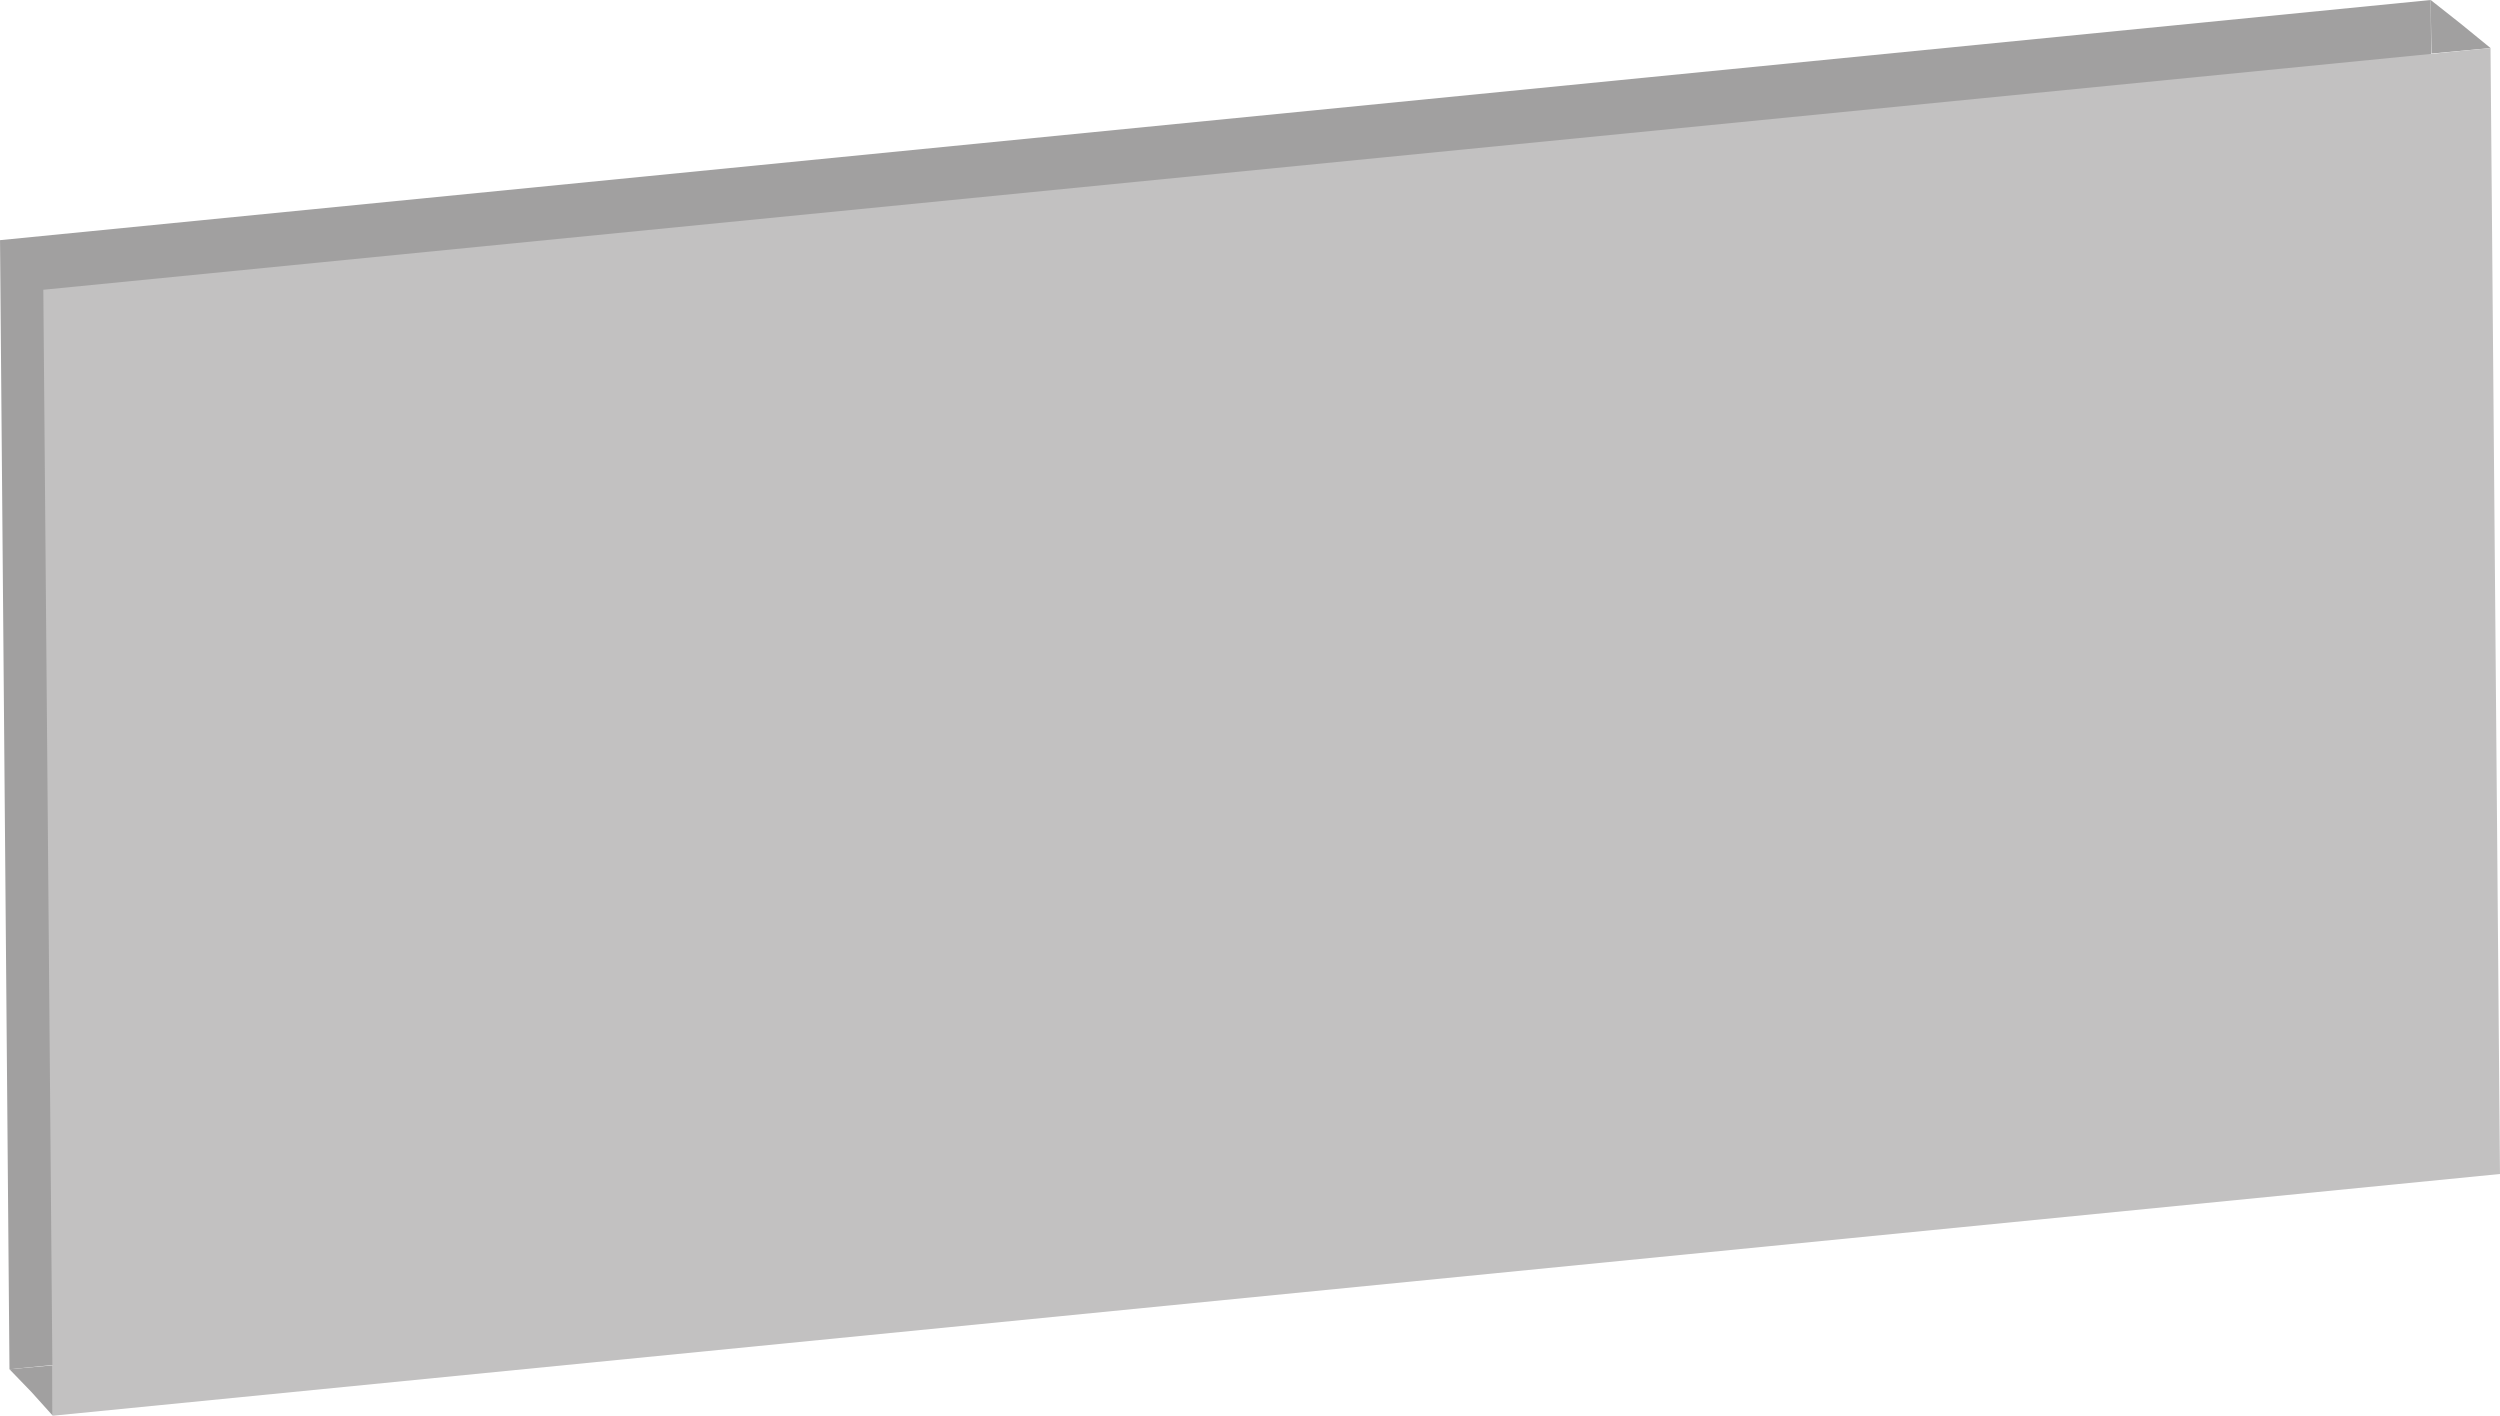 <?xml version="1.0" encoding="UTF-8"?>
<svg id="uuid-aa1c7419-9c55-4a55-9c33-6bcb0b1f9411" data-name="Ebene 1" xmlns="http://www.w3.org/2000/svg" width="112.01mm" height="63.43mm" viewBox="0 0 317.5 179.8">
  <defs>
    <style>
      .uuid-d6217bd3-c854-451f-90d3-534c2dd035b7 {
        fill: #c2c1c1;
      }

      .uuid-a31b8abb-13b3-45c2-b443-b564204cdeb9 {
        fill: #a1a0a0;
      }
    </style>
  </defs>
  <polygon class="uuid-a31b8abb-13b3-45c2-b443-b564204cdeb9" points="309.9 143.4 1.2 173.9 0 30.5 308.7 0 309.9 143.4"/>
  <polygon class="uuid-a31b8abb-13b3-45c2-b443-b564204cdeb9" points="308.7 0 312.5 3 316.3 6.1 308.8 6.8 308.7 0"/>
  <polygon class="uuid-a31b8abb-13b3-45c2-b443-b564204cdeb9" points="6.7 179.8 4 176.8 1.2 173.9 6.7 173.4 6.7 179.8"/>
  <polygon id="uuid-ec2cd1e9-0f11-47b5-8111-ad2c2cf4182a" data-name="icon-color" class="icon-color uuid-d6217bd3-c854-451f-90d3-534c2dd035b7" points="317.5 149.1 6.7 179.8 5.5 36.8 316.3 6.1 317.5 149.1"/>
</svg>